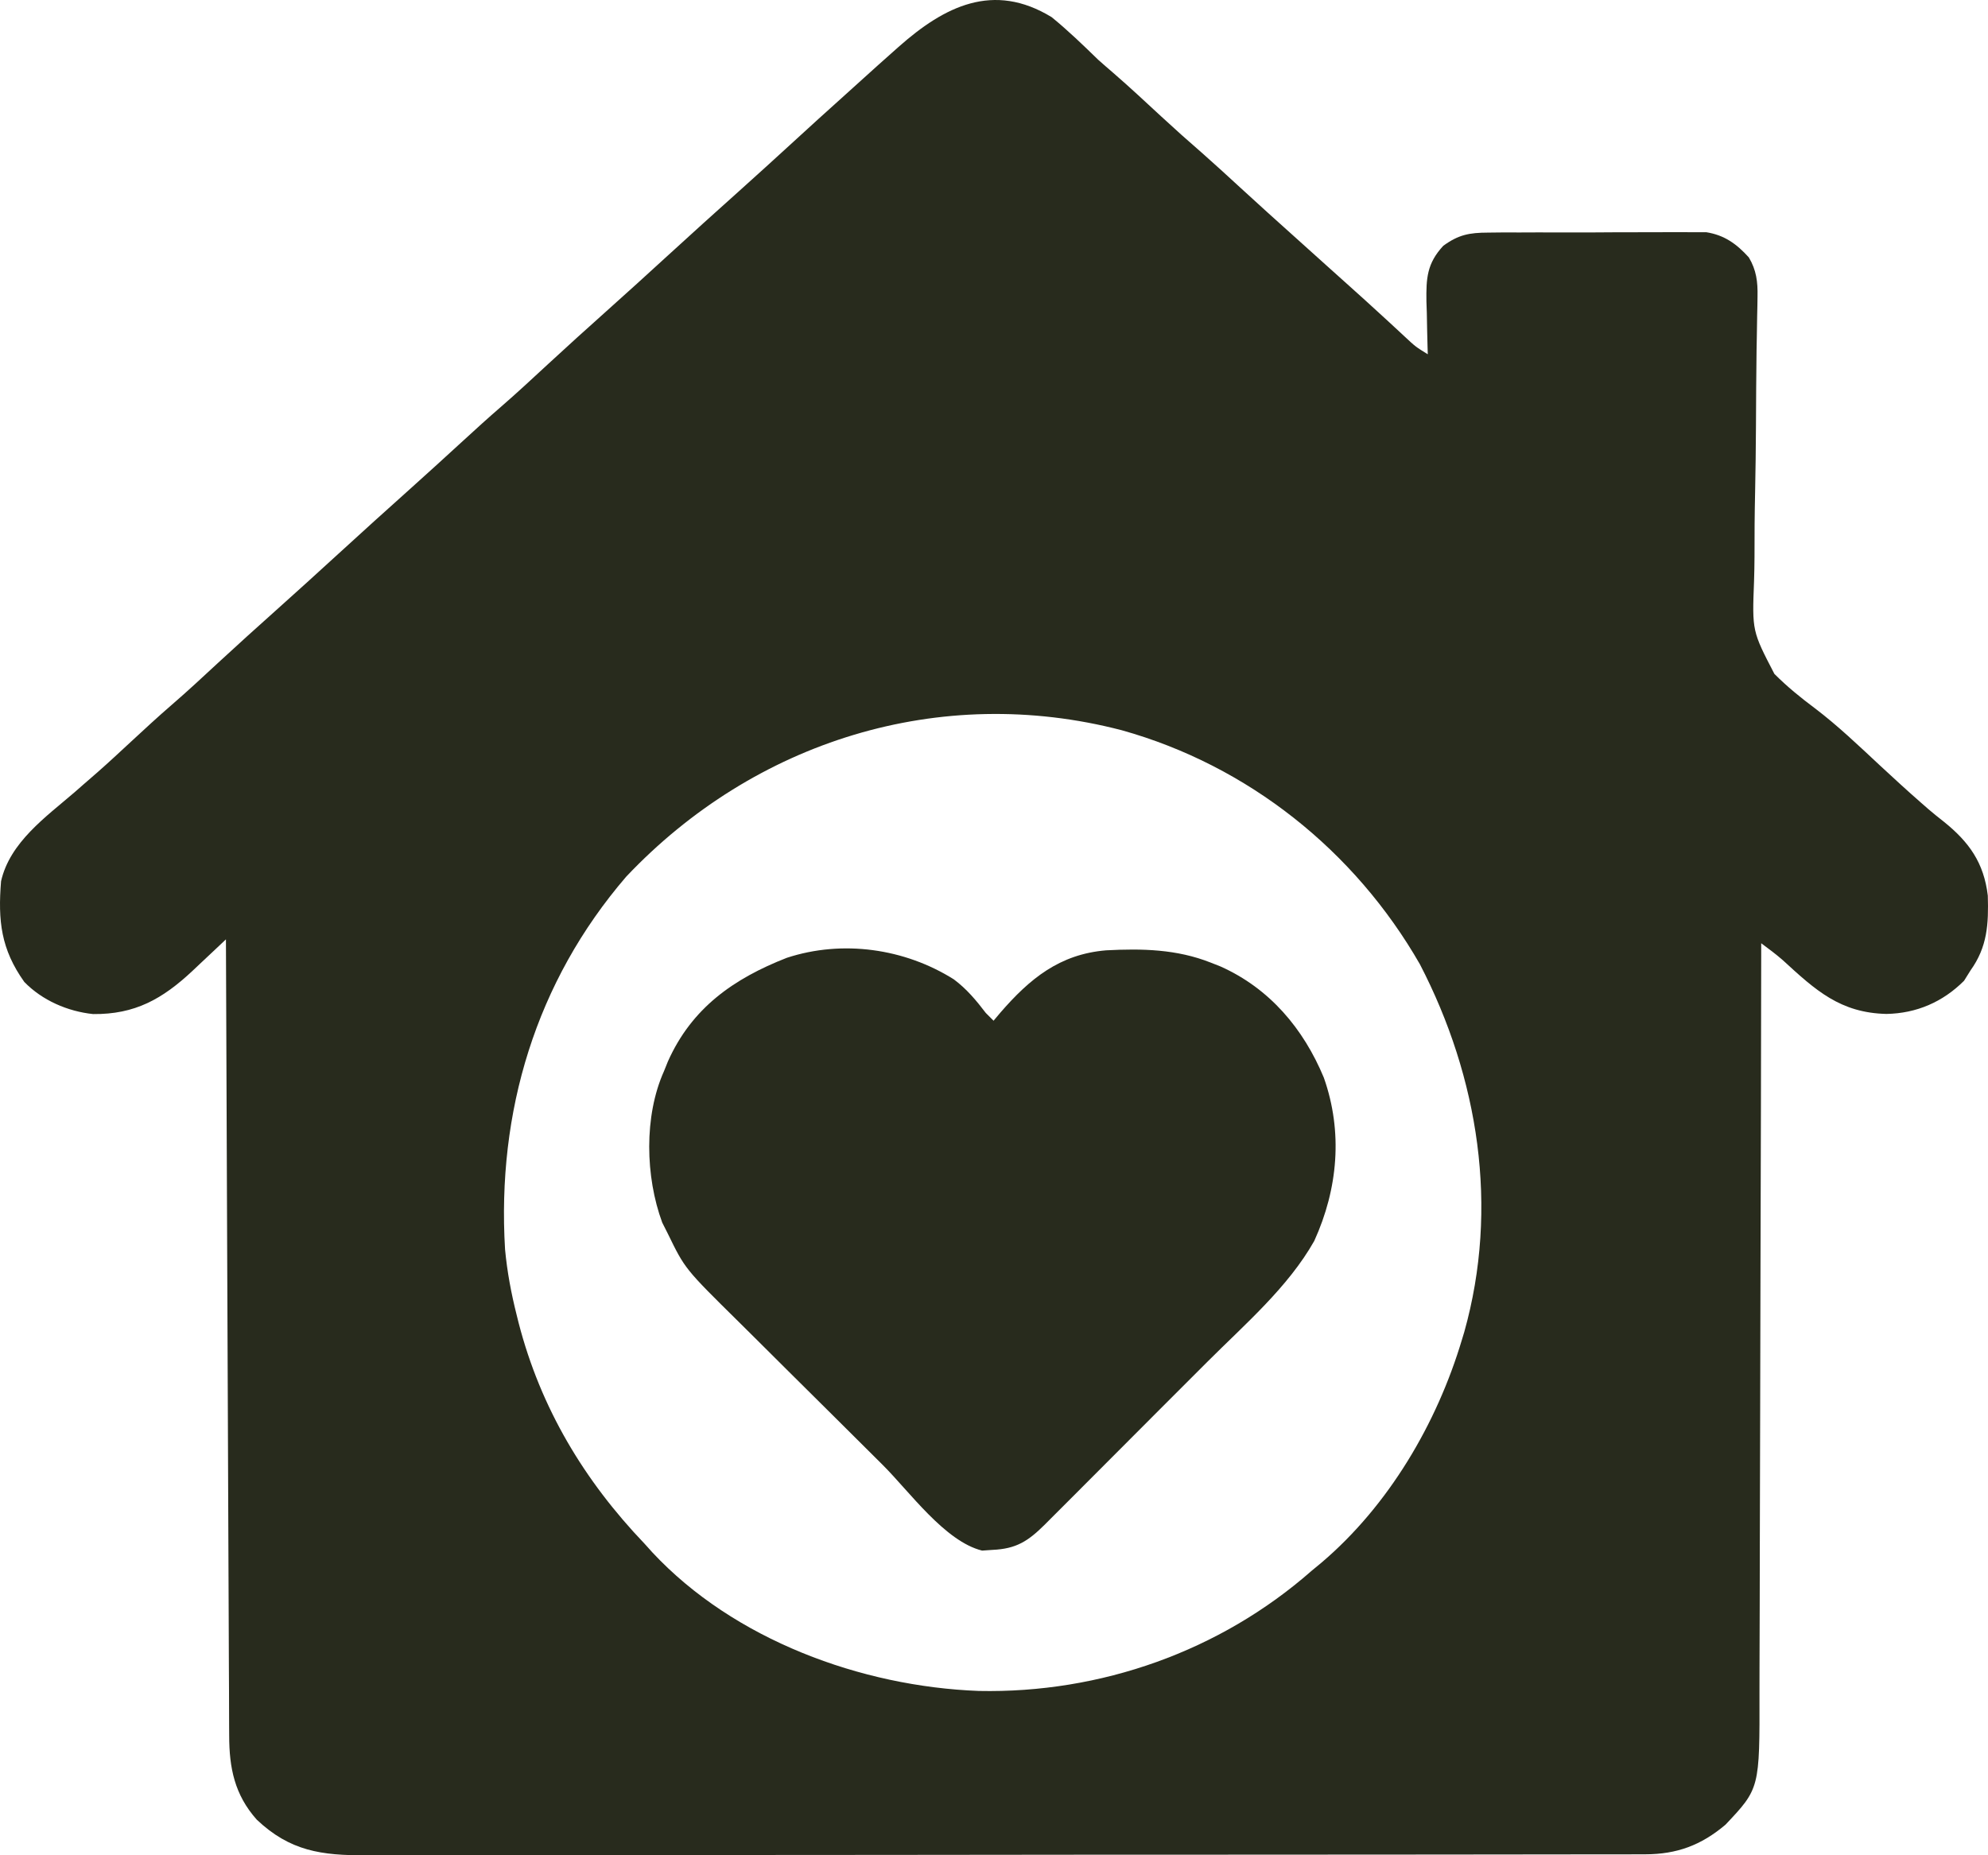 <svg width="60" height="56" viewBox="0 0 60 56" fill="none" xmlns="http://www.w3.org/2000/svg">
<path d="M31.742 0.519C32.236 0.923 32.689 1.36 33.146 1.805C33.299 1.94 33.452 2.075 33.607 2.207C34.096 2.631 34.569 3.072 35.044 3.512C35.456 3.893 35.872 4.265 36.296 4.632C36.672 4.963 37.041 5.303 37.41 5.642C37.974 6.161 38.543 6.673 39.114 7.185C39.407 7.448 39.7 7.712 39.992 7.975C40.184 8.148 40.376 8.32 40.568 8.492C40.992 8.872 41.414 9.252 41.832 9.638C41.895 9.697 41.959 9.756 42.025 9.816C42.149 9.931 42.274 10.047 42.398 10.162C42.72 10.463 42.72 10.463 43.092 10.694C43.09 10.619 43.087 10.545 43.085 10.469C43.075 10.129 43.069 9.79 43.063 9.451C43.059 9.334 43.055 9.217 43.051 9.097C43.042 8.401 43.065 7.953 43.56 7.419C44.02 7.084 44.345 7.023 44.91 7.021C45.138 7.019 45.138 7.019 45.371 7.016C45.537 7.016 45.702 7.017 45.867 7.017C46.038 7.017 46.209 7.016 46.379 7.015C46.736 7.014 47.093 7.015 47.451 7.016C47.907 7.017 48.364 7.015 48.82 7.011C49.172 7.009 49.525 7.009 49.877 7.01C50.045 7.01 50.214 7.009 50.382 7.008C50.617 7.006 50.853 7.008 51.089 7.009C51.223 7.009 51.357 7.009 51.495 7.009C52.045 7.096 52.412 7.361 52.782 7.77C53.01 8.153 53.053 8.507 53.044 8.947C53.043 9.04 53.041 9.134 53.04 9.23C53.037 9.332 53.035 9.433 53.033 9.538C53.029 9.762 53.025 9.985 53.022 10.209C53.018 10.387 53.018 10.387 53.015 10.568C53.004 11.331 53.001 12.094 52.997 12.857C52.993 13.525 52.985 14.194 52.971 14.863C52.956 15.511 52.952 16.159 52.953 16.807C52.952 17.053 52.947 17.298 52.939 17.544C52.881 19.047 52.881 19.047 53.553 20.341C53.935 20.724 54.346 21.059 54.78 21.382C55.467 21.904 56.094 22.504 56.724 23.091C57.142 23.478 57.56 23.864 57.989 24.238C58.097 24.332 58.097 24.332 58.206 24.428C58.356 24.556 58.51 24.68 58.665 24.801C59.429 25.415 59.876 26.042 59.994 27.032C60.02 27.892 59.982 28.58 59.474 29.289C59.409 29.393 59.344 29.497 59.277 29.604C58.633 30.247 57.841 30.588 56.936 30.605C55.542 30.573 54.799 29.894 53.81 28.985C53.6 28.801 53.379 28.637 53.155 28.471C53.155 28.66 53.155 28.66 53.155 28.853C53.151 31.921 53.144 34.989 53.134 38.057C53.129 39.54 53.126 41.024 53.124 42.508C53.122 43.801 53.119 45.095 53.114 46.388C53.111 47.073 53.109 47.757 53.11 48.442C53.11 49.087 53.108 49.732 53.104 50.377C53.103 50.613 53.103 50.849 53.103 51.086C53.11 53.984 53.11 53.984 52.076 55.078C51.341 55.699 50.609 55.969 49.657 55.971C49.443 55.971 49.443 55.971 49.226 55.972C49.068 55.972 48.91 55.972 48.752 55.972C48.584 55.972 48.417 55.972 48.249 55.973C47.788 55.974 47.327 55.974 46.866 55.974C46.368 55.974 45.871 55.975 45.374 55.976C44.287 55.977 43.199 55.978 42.112 55.979C41.433 55.979 40.754 55.979 40.075 55.98C38.195 55.981 36.315 55.983 34.435 55.983C34.255 55.983 34.255 55.983 34.071 55.983C33.89 55.983 33.89 55.983 33.705 55.983C33.461 55.983 33.217 55.983 32.972 55.983C32.851 55.983 32.73 55.983 32.605 55.983C30.64 55.984 28.676 55.986 26.712 55.989C24.695 55.991 22.679 55.993 20.662 55.993C19.53 55.993 18.397 55.994 17.265 55.996C16.301 55.998 15.337 55.998 14.372 55.997C13.881 55.997 13.389 55.997 12.897 55.999C12.446 56 11.996 56 11.545 55.998C11.382 55.998 11.22 55.999 11.057 56C9.701 56.008 8.752 55.874 7.749 54.925C7.081 54.174 6.918 53.367 6.917 52.39C6.916 52.236 6.916 52.236 6.915 52.079C6.913 51.734 6.913 51.39 6.912 51.045C6.91 50.798 6.909 50.552 6.908 50.305C6.905 49.634 6.902 48.963 6.9 48.293C6.898 47.592 6.894 46.892 6.891 46.191C6.885 44.864 6.88 43.537 6.875 42.21C6.869 40.699 6.863 39.188 6.856 37.678C6.843 34.57 6.831 31.462 6.819 28.354C6.652 28.512 6.652 28.512 6.481 28.673C6.333 28.812 6.185 28.951 6.037 29.09C5.964 29.16 5.891 29.229 5.815 29.3C4.902 30.155 4.073 30.622 2.809 30.609C2.041 30.529 1.273 30.195 0.734 29.64C0.03 28.653 -0.065 27.794 0.032 26.599C0.299 25.423 1.383 24.661 2.255 23.91C2.341 23.834 2.428 23.758 2.517 23.68C2.658 23.556 2.8 23.433 2.943 23.31C3.285 23.009 3.618 22.699 3.952 22.389C4.357 22.014 4.762 21.639 5.18 21.278C5.662 20.862 6.127 20.429 6.593 19.997C7.17 19.463 7.754 18.937 8.34 18.413C8.967 17.851 9.592 17.286 10.212 16.717C10.926 16.061 11.646 15.414 12.367 14.767C12.905 14.284 13.439 13.799 13.971 13.31C14.35 12.962 14.73 12.616 15.119 12.28C15.602 11.861 16.07 11.426 16.539 10.992C17.116 10.458 17.7 9.931 18.286 9.407C18.913 8.845 19.538 8.281 20.158 7.711C20.872 7.056 21.592 6.408 22.314 5.761C22.846 5.284 23.375 4.803 23.902 4.32C24.429 3.836 24.959 3.355 25.491 2.878C25.681 2.708 25.87 2.537 26.058 2.366C26.352 2.099 26.648 1.834 26.945 1.571C27.002 1.52 27.059 1.469 27.118 1.417C28.5 0.191 29.98 -0.559 31.742 0.519ZM18.9 26.461C16.168 29.637 14.994 33.564 15.243 37.71C15.306 38.386 15.429 39.041 15.595 39.698C15.623 39.812 15.623 39.812 15.652 39.928C16.317 42.5 17.628 44.687 19.456 46.599C19.572 46.728 19.572 46.728 19.69 46.859C22.15 49.495 25.995 50.907 29.54 51.04C33.213 51.117 36.819 49.845 39.582 47.417C39.728 47.297 39.728 47.297 39.876 47.174C41.907 45.451 43.365 42.974 44.123 40.437C44.158 40.322 44.158 40.322 44.193 40.206C45.248 36.448 44.626 32.523 42.855 29.107C40.89 25.678 37.669 23.108 33.857 22.042C28.366 20.611 22.77 22.369 18.9 26.461Z" fill="#282B1D"/>
<path d="M28.786 29.56C29.176 29.851 29.46 30.192 29.753 30.576C29.869 30.692 29.869 30.692 29.987 30.81C30.052 30.732 30.117 30.655 30.184 30.575C31.076 29.543 31.978 28.802 33.383 28.685C34.472 28.628 35.514 28.65 36.54 29.055C36.686 29.113 36.686 29.113 36.836 29.172C38.318 29.834 39.341 31.05 39.955 32.529C40.533 34.166 40.383 35.881 39.666 37.456C38.876 38.856 37.566 39.978 36.439 41.106C36.284 41.261 36.129 41.416 35.974 41.571C35.652 41.893 35.33 42.216 35.007 42.538C34.594 42.951 34.182 43.364 33.77 43.778C33.452 44.098 33.133 44.417 32.814 44.736C32.662 44.888 32.51 45.041 32.358 45.193C32.146 45.406 31.933 45.618 31.721 45.83C31.659 45.893 31.596 45.956 31.532 46.02C31.027 46.521 30.67 46.75 29.958 46.782C29.801 46.793 29.801 46.793 29.641 46.804C28.518 46.526 27.45 45.023 26.644 44.221C26.563 44.141 26.482 44.06 26.399 43.977C25.971 43.552 25.544 43.127 25.117 42.702C24.679 42.264 24.239 41.829 23.798 41.393C23.458 41.056 23.118 40.717 22.779 40.379C22.617 40.218 22.455 40.057 22.293 39.897C20.673 38.299 20.673 38.299 20.158 37.242C20.073 37.075 20.073 37.075 19.987 36.903C19.477 35.524 19.431 33.687 20.041 32.33C20.079 32.235 20.118 32.14 20.157 32.042C20.878 30.423 22.143 29.539 23.747 28.911C25.432 28.359 27.306 28.63 28.786 29.56Z" fill="#282B1D"/>
</svg>
